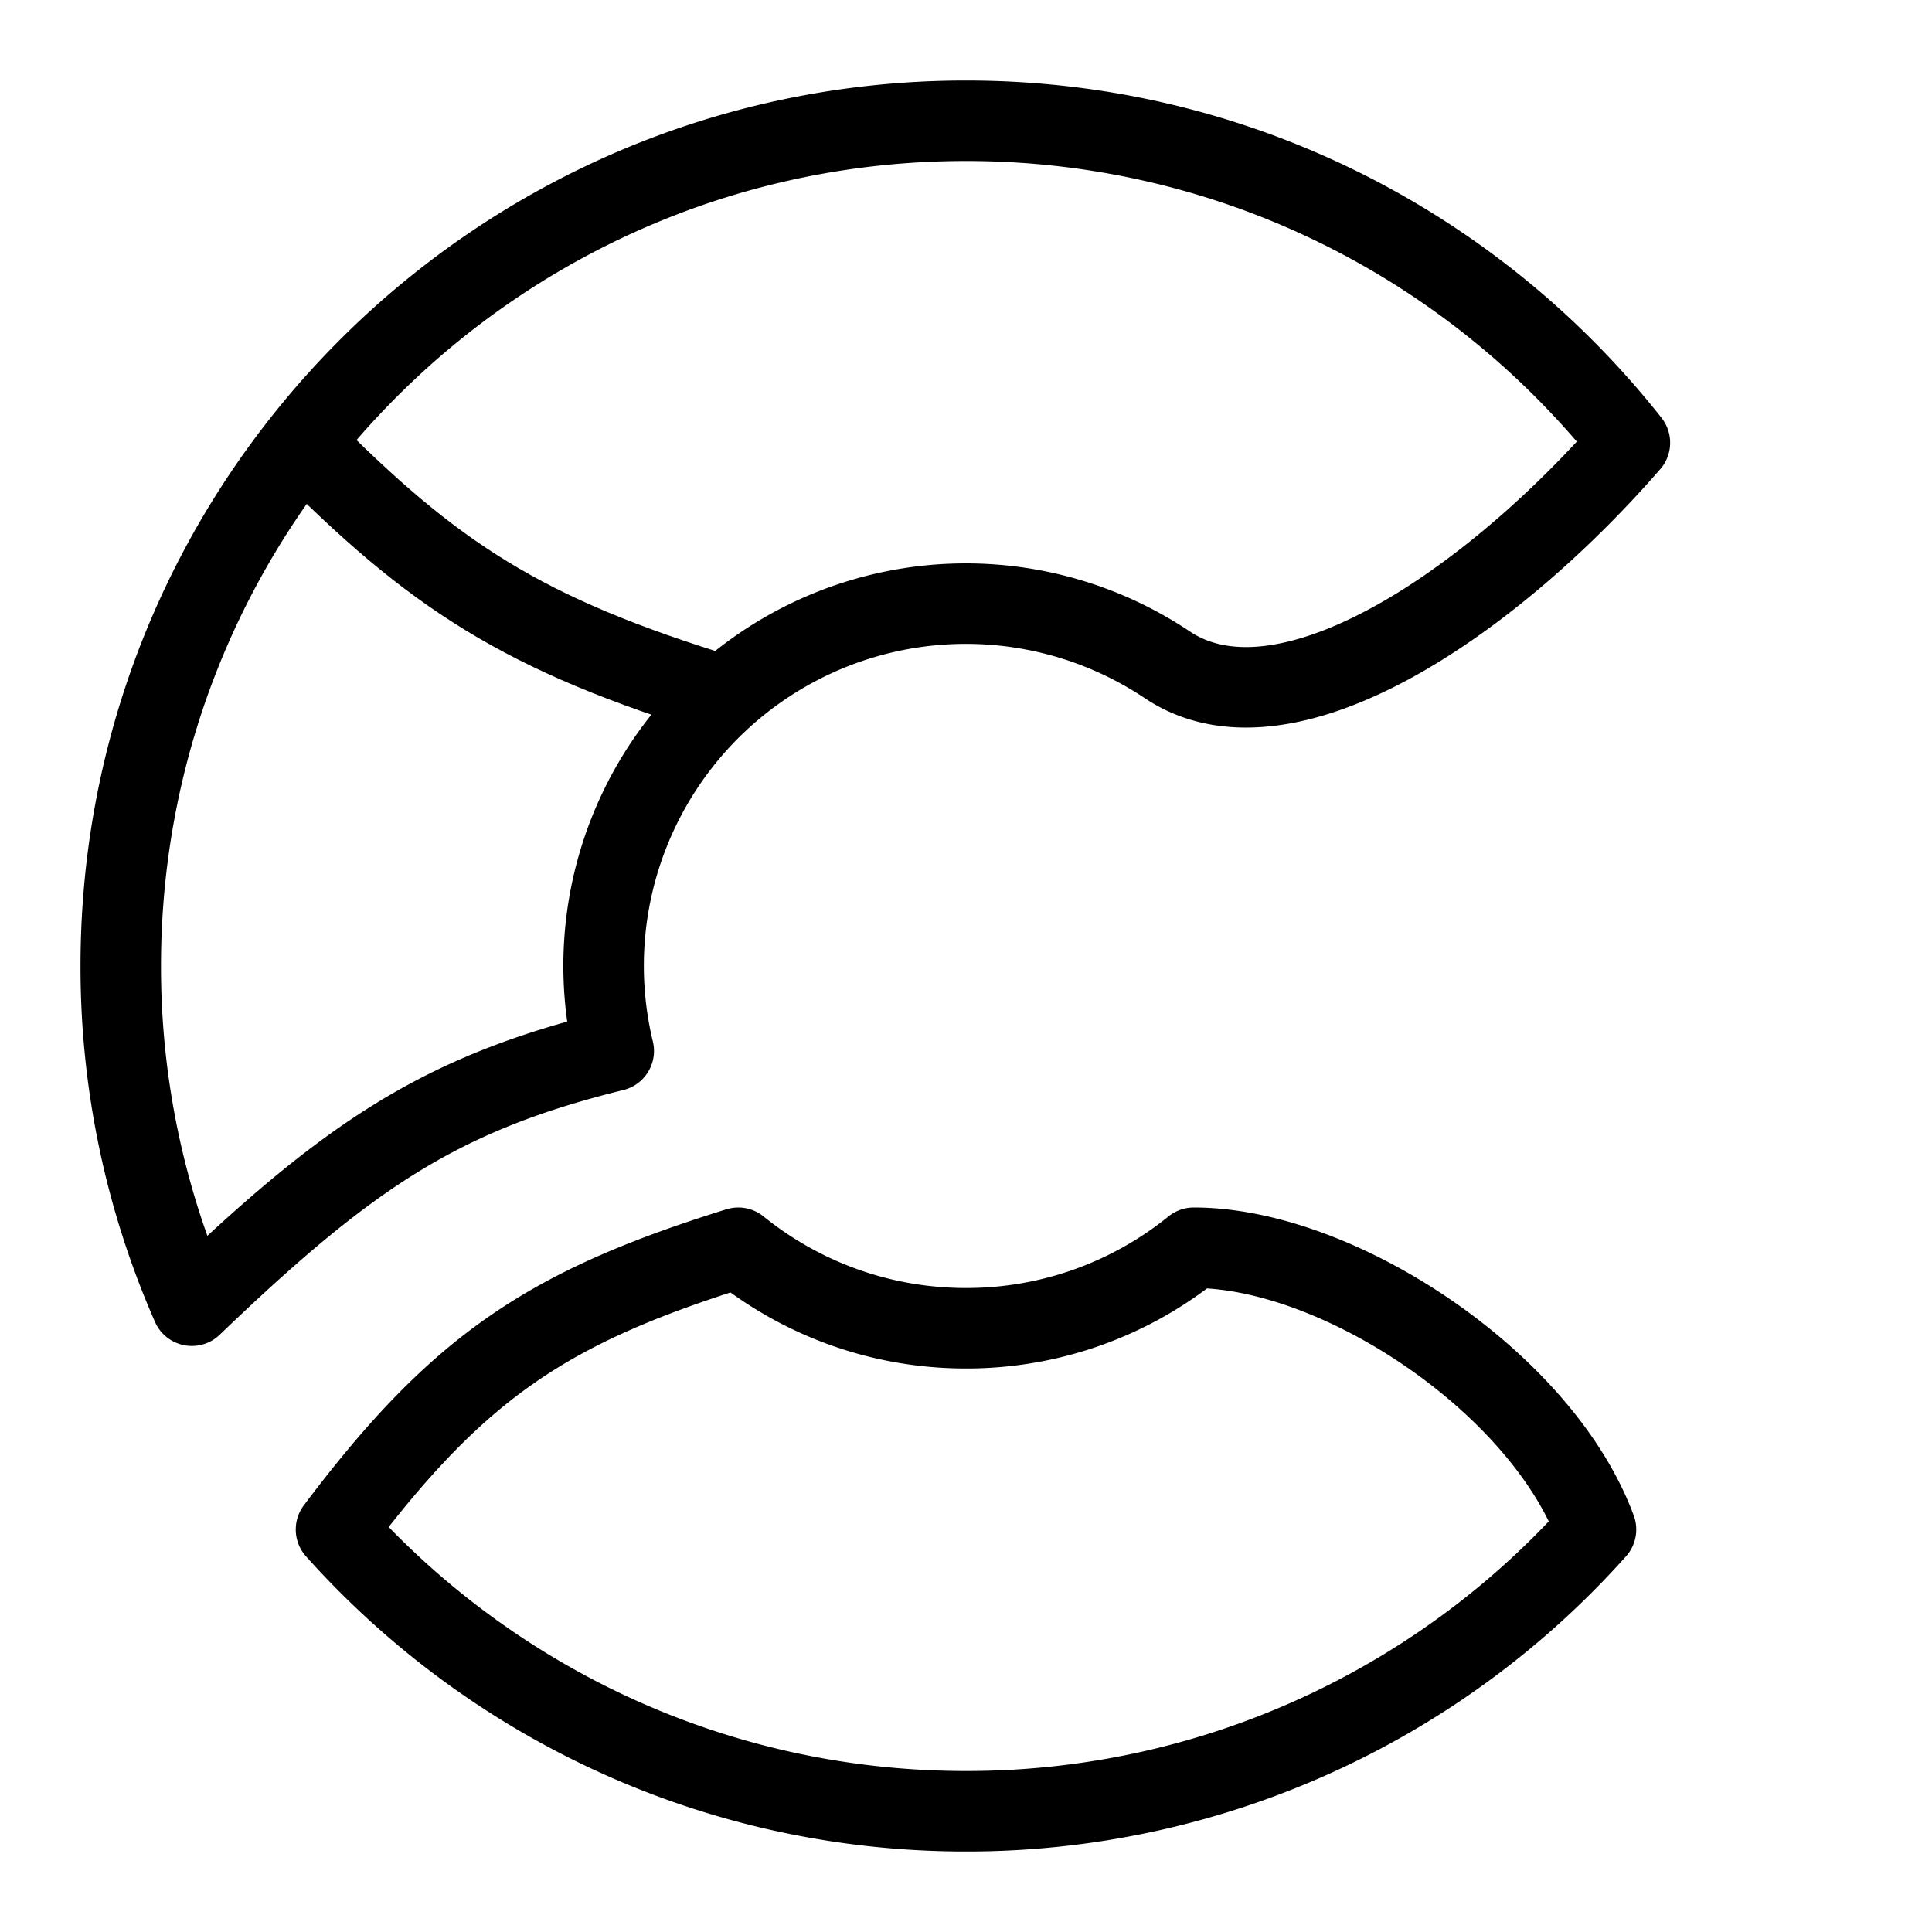 <svg xmlns="http://www.w3.org/2000/svg" fill="none" viewBox="0 0 24 24" id="Elastic-Cloud-Logo--Streamline-Logos">
  <desc>
    Elastic Cloud Logo Streamline Icon: https://streamlinehq.com
  </desc>
  <path stroke="#000000" stroke-linejoin="round" d="M14.5 8.258a4.5 4.5 0 0 0 -6.876 4.797c-2.157 0.532 -3.293 1.296 -5.241 3.165A10.464 10.464 0 0 1 1.5 12C1.5 6.201 6.201 1.5 12 1.5c3.345 0 6.324 1.564 8.247 4 -1.739 2 -4.288 3.734 -5.747 2.758Z" stroke-width="1"></path>
  <path stroke="#000000" stroke-linejoin="round" d="M12 22.5c-3.11 0 -5.904 -1.352 -7.826 -3.5 1.536 -2.044 2.653 -2.769 4.997 -3.5 0.773 0.625 1.757 1 2.829 1a4.481 4.481 0 0 0 2.829 -1c1.802 0 4.325 1.677 4.997 3.5A10.474 10.474 0 0 1 12 22.5Z" stroke-width="1"></path>
  <path stroke="#000000" stroke-linejoin="round" d="M3.753 5.5C5.38 7.146 6.49 7.882 9 8.646" stroke-width="1"></path>
</svg>